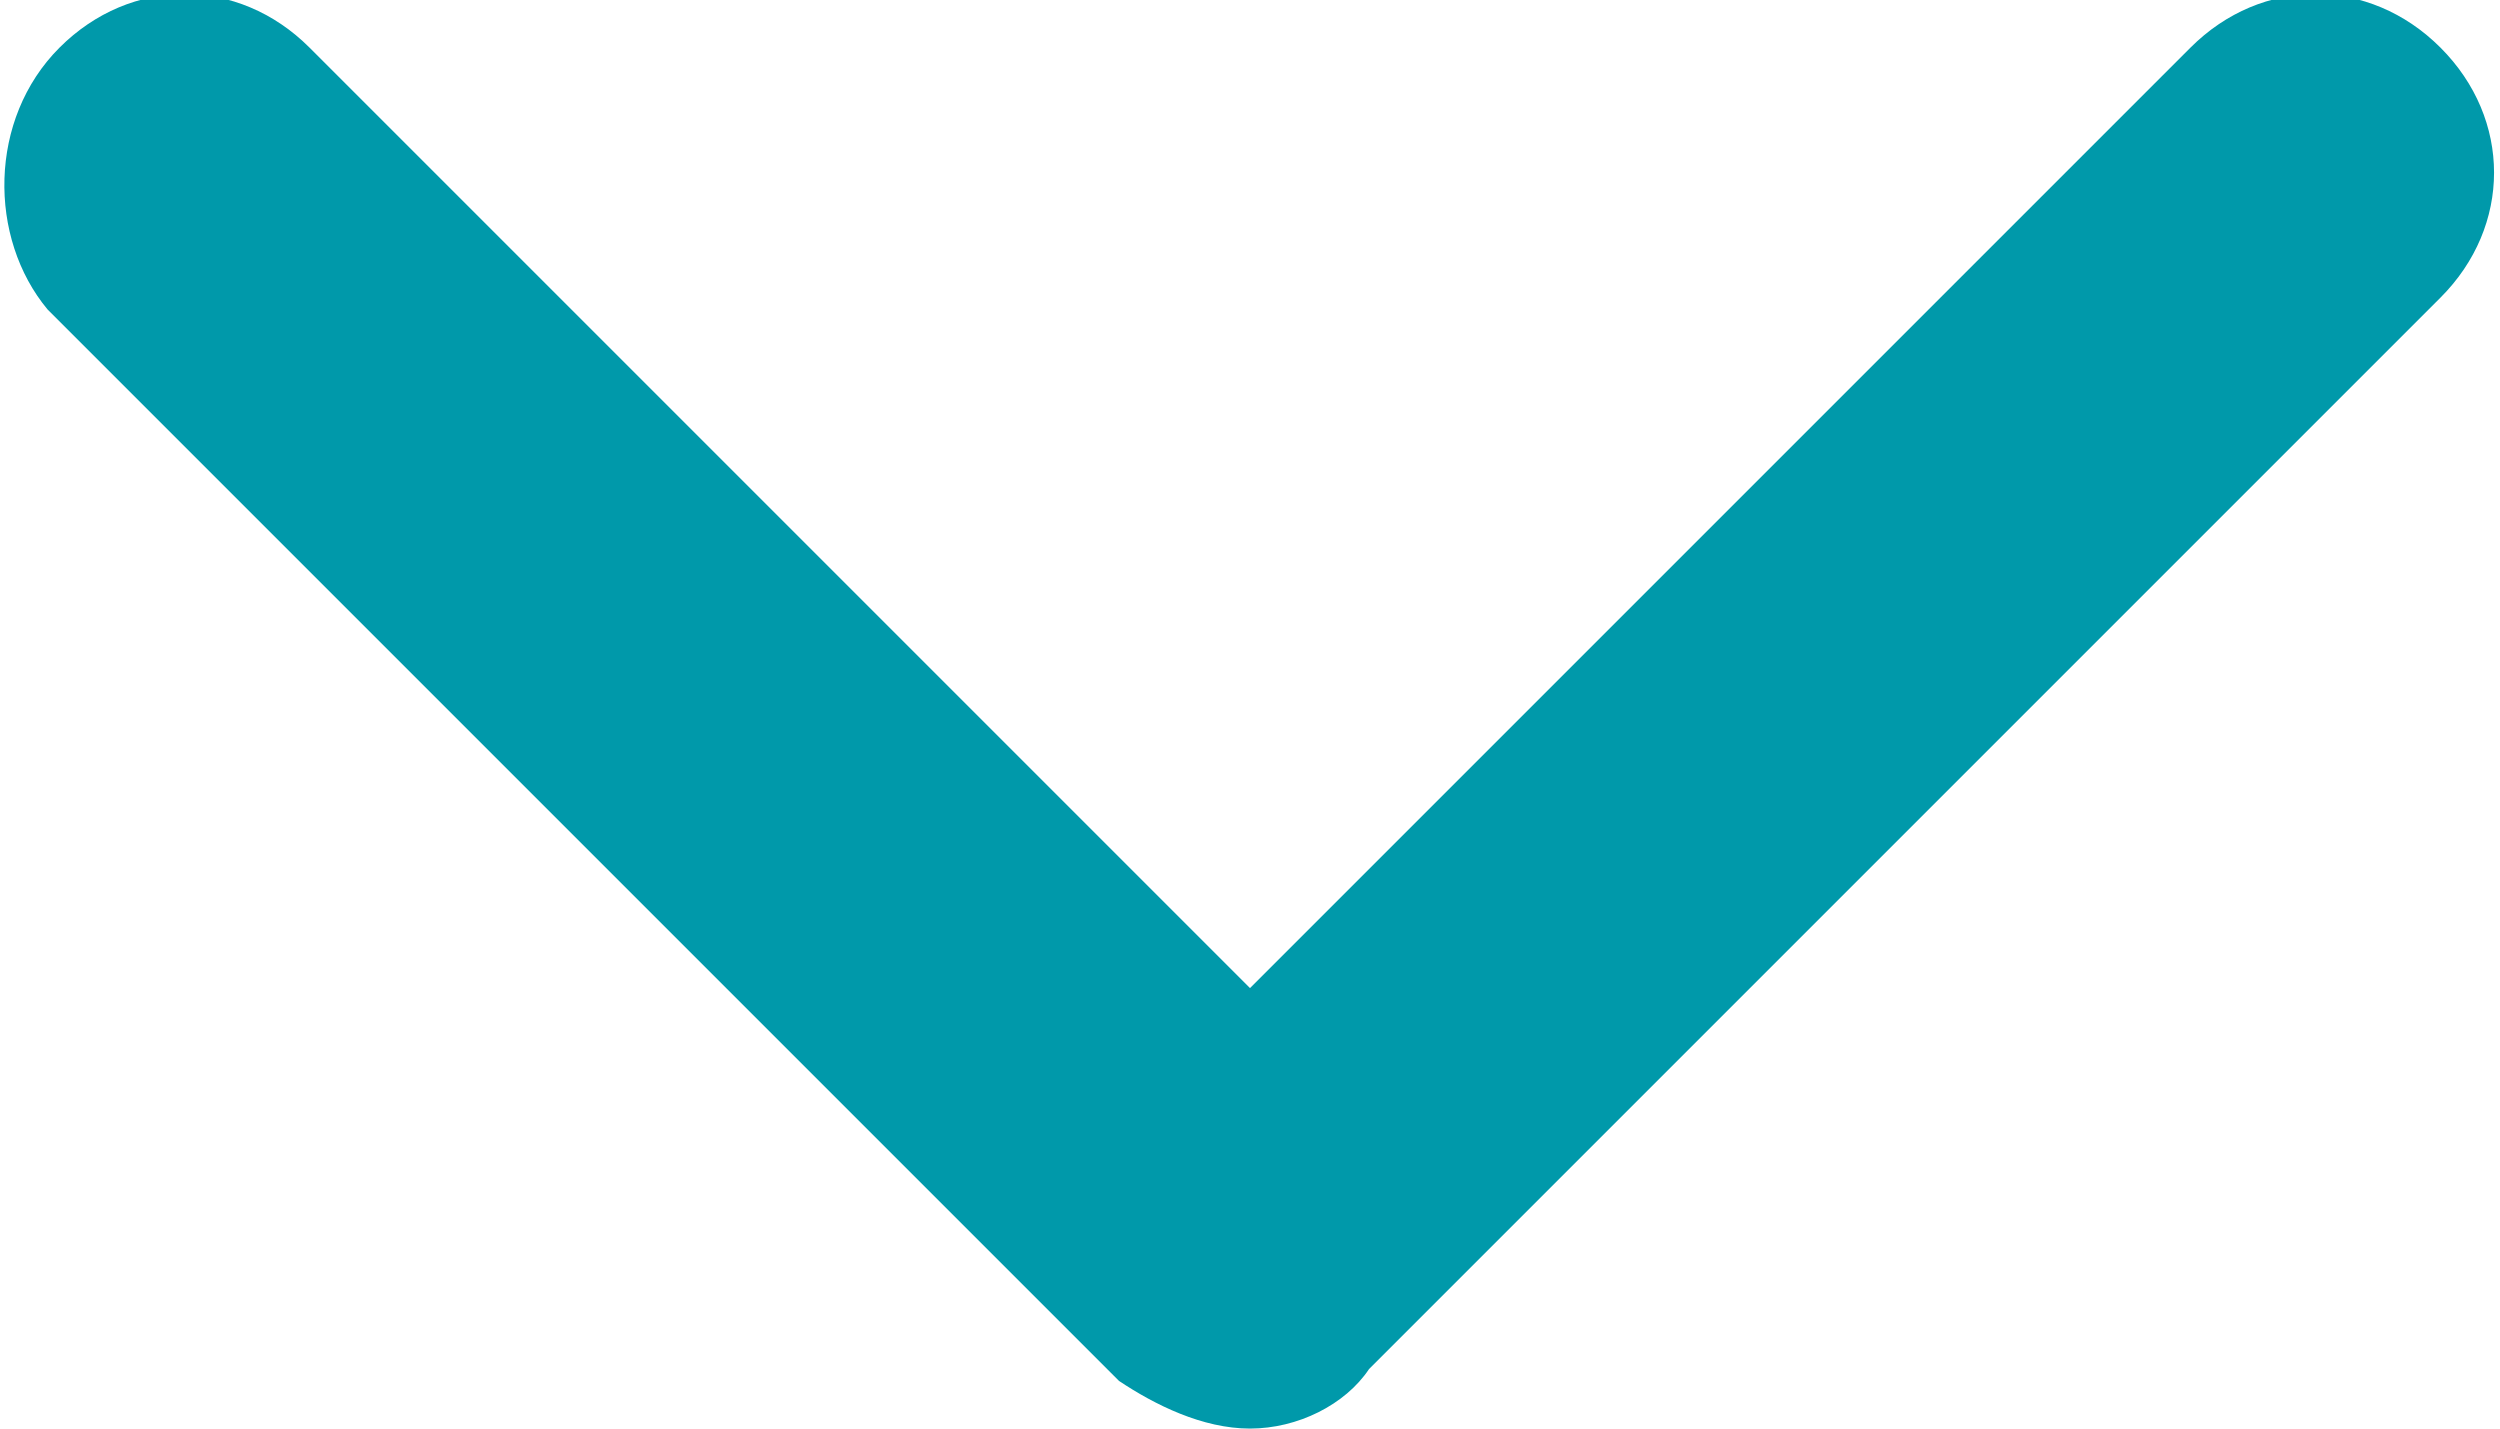 <?xml version="1.0" encoding="utf-8"?>
<!-- Generator: Adobe Illustrator 27.2.0, SVG Export Plug-In . SVG Version: 6.00 Build 0)  -->
<svg version="1.1" id="Livello_1" xmlns="http://www.w3.org/2000/svg" xmlns:xlink="http://www.w3.org/1999/xlink" x="0px" y="0px"
	 viewBox="0 0 21 12" style="enable-background:new 0 0 21 12;" xml:space="preserve">
<style type="text/css">
	.st0{fill:#0099AA;}
</style>
<path id="Icon_feather-chevron-down" class="st0" d="M10.5,12c-0.4,0-0.8-0.2-1.1-0.4l-9-9C-0.1,2-0.1,1,0.5,0.4
	c0.6-0.6,1.5-0.6,2.1,0l7.9,7.9l7.9-7.9c0.6-0.6,1.5-0.6,2.1,0c0.6,0.6,0.6,1.5,0,2.1l-9,9C11.3,11.8,10.9,12,10.5,12z"/>
</svg>
